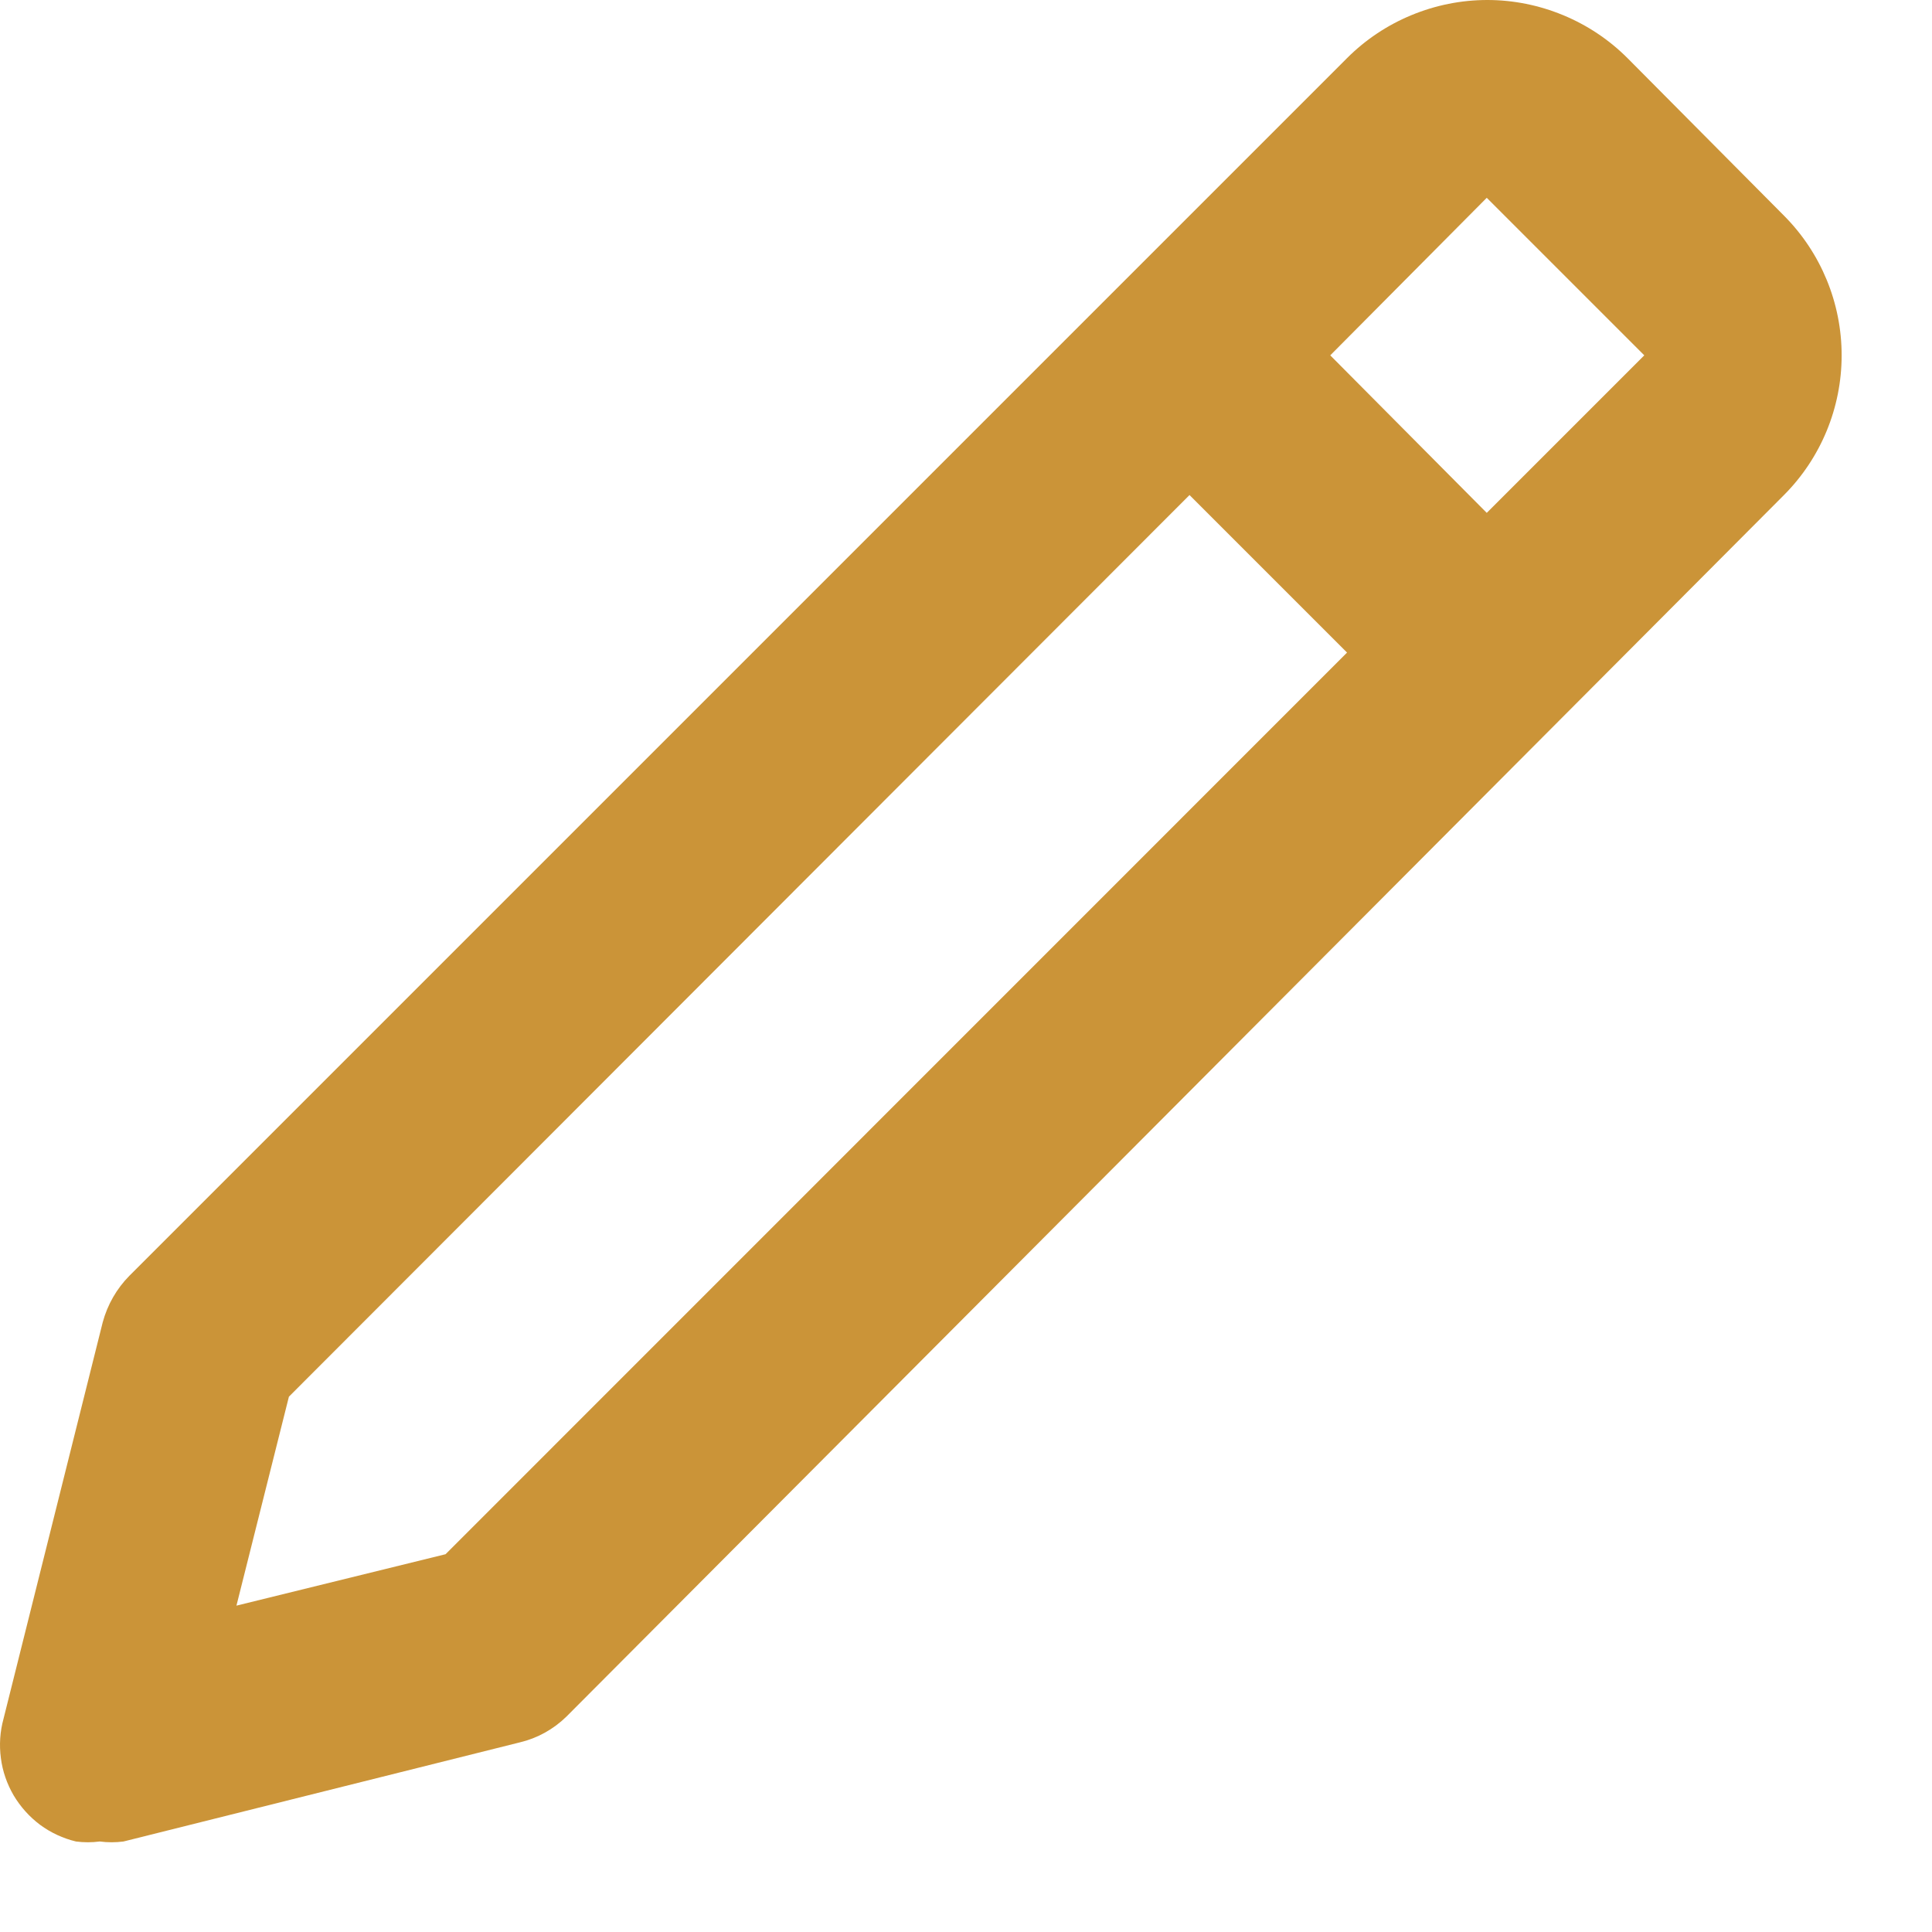 <svg preserveAspectRatio="none" width="100%" height="100%" overflow="visible" style="display: block;" viewBox="0 0 13 13" fill="none" xmlns="http://www.w3.org/2000/svg">
<path id="icon" d="M0.671 12.391C0.724 12.398 0.778 12.398 0.831 12.391L3.498 11.724C3.616 11.696 3.724 11.636 3.811 11.551L12.004 3.331C12.253 3.081 12.392 2.743 12.392 2.391C12.392 2.039 12.253 1.701 12.004 1.451L10.951 0.391C10.827 0.267 10.68 0.169 10.518 0.102C10.356 0.035 10.183 0 10.008 0C9.832 0 9.659 0.035 9.497 0.102C9.335 0.169 9.188 0.267 9.064 0.391L0.871 8.584C0.785 8.671 0.723 8.779 0.691 8.898L0.024 11.564C0 11.651 -0.006 11.741 0.006 11.83C0.017 11.918 0.047 12.004 0.092 12.081C0.138 12.158 0.198 12.225 0.27 12.279C0.342 12.332 0.424 12.37 0.511 12.391C0.564 12.398 0.618 12.398 0.671 12.391ZM10.004 1.331L11.064 2.391L10.004 3.451L8.951 2.391L10.004 1.331ZM1.944 9.398L8.004 3.331L9.064 4.391L2.998 10.458L1.591 10.804L1.944 9.398Z" fill="#CB9438"/>
</svg>
